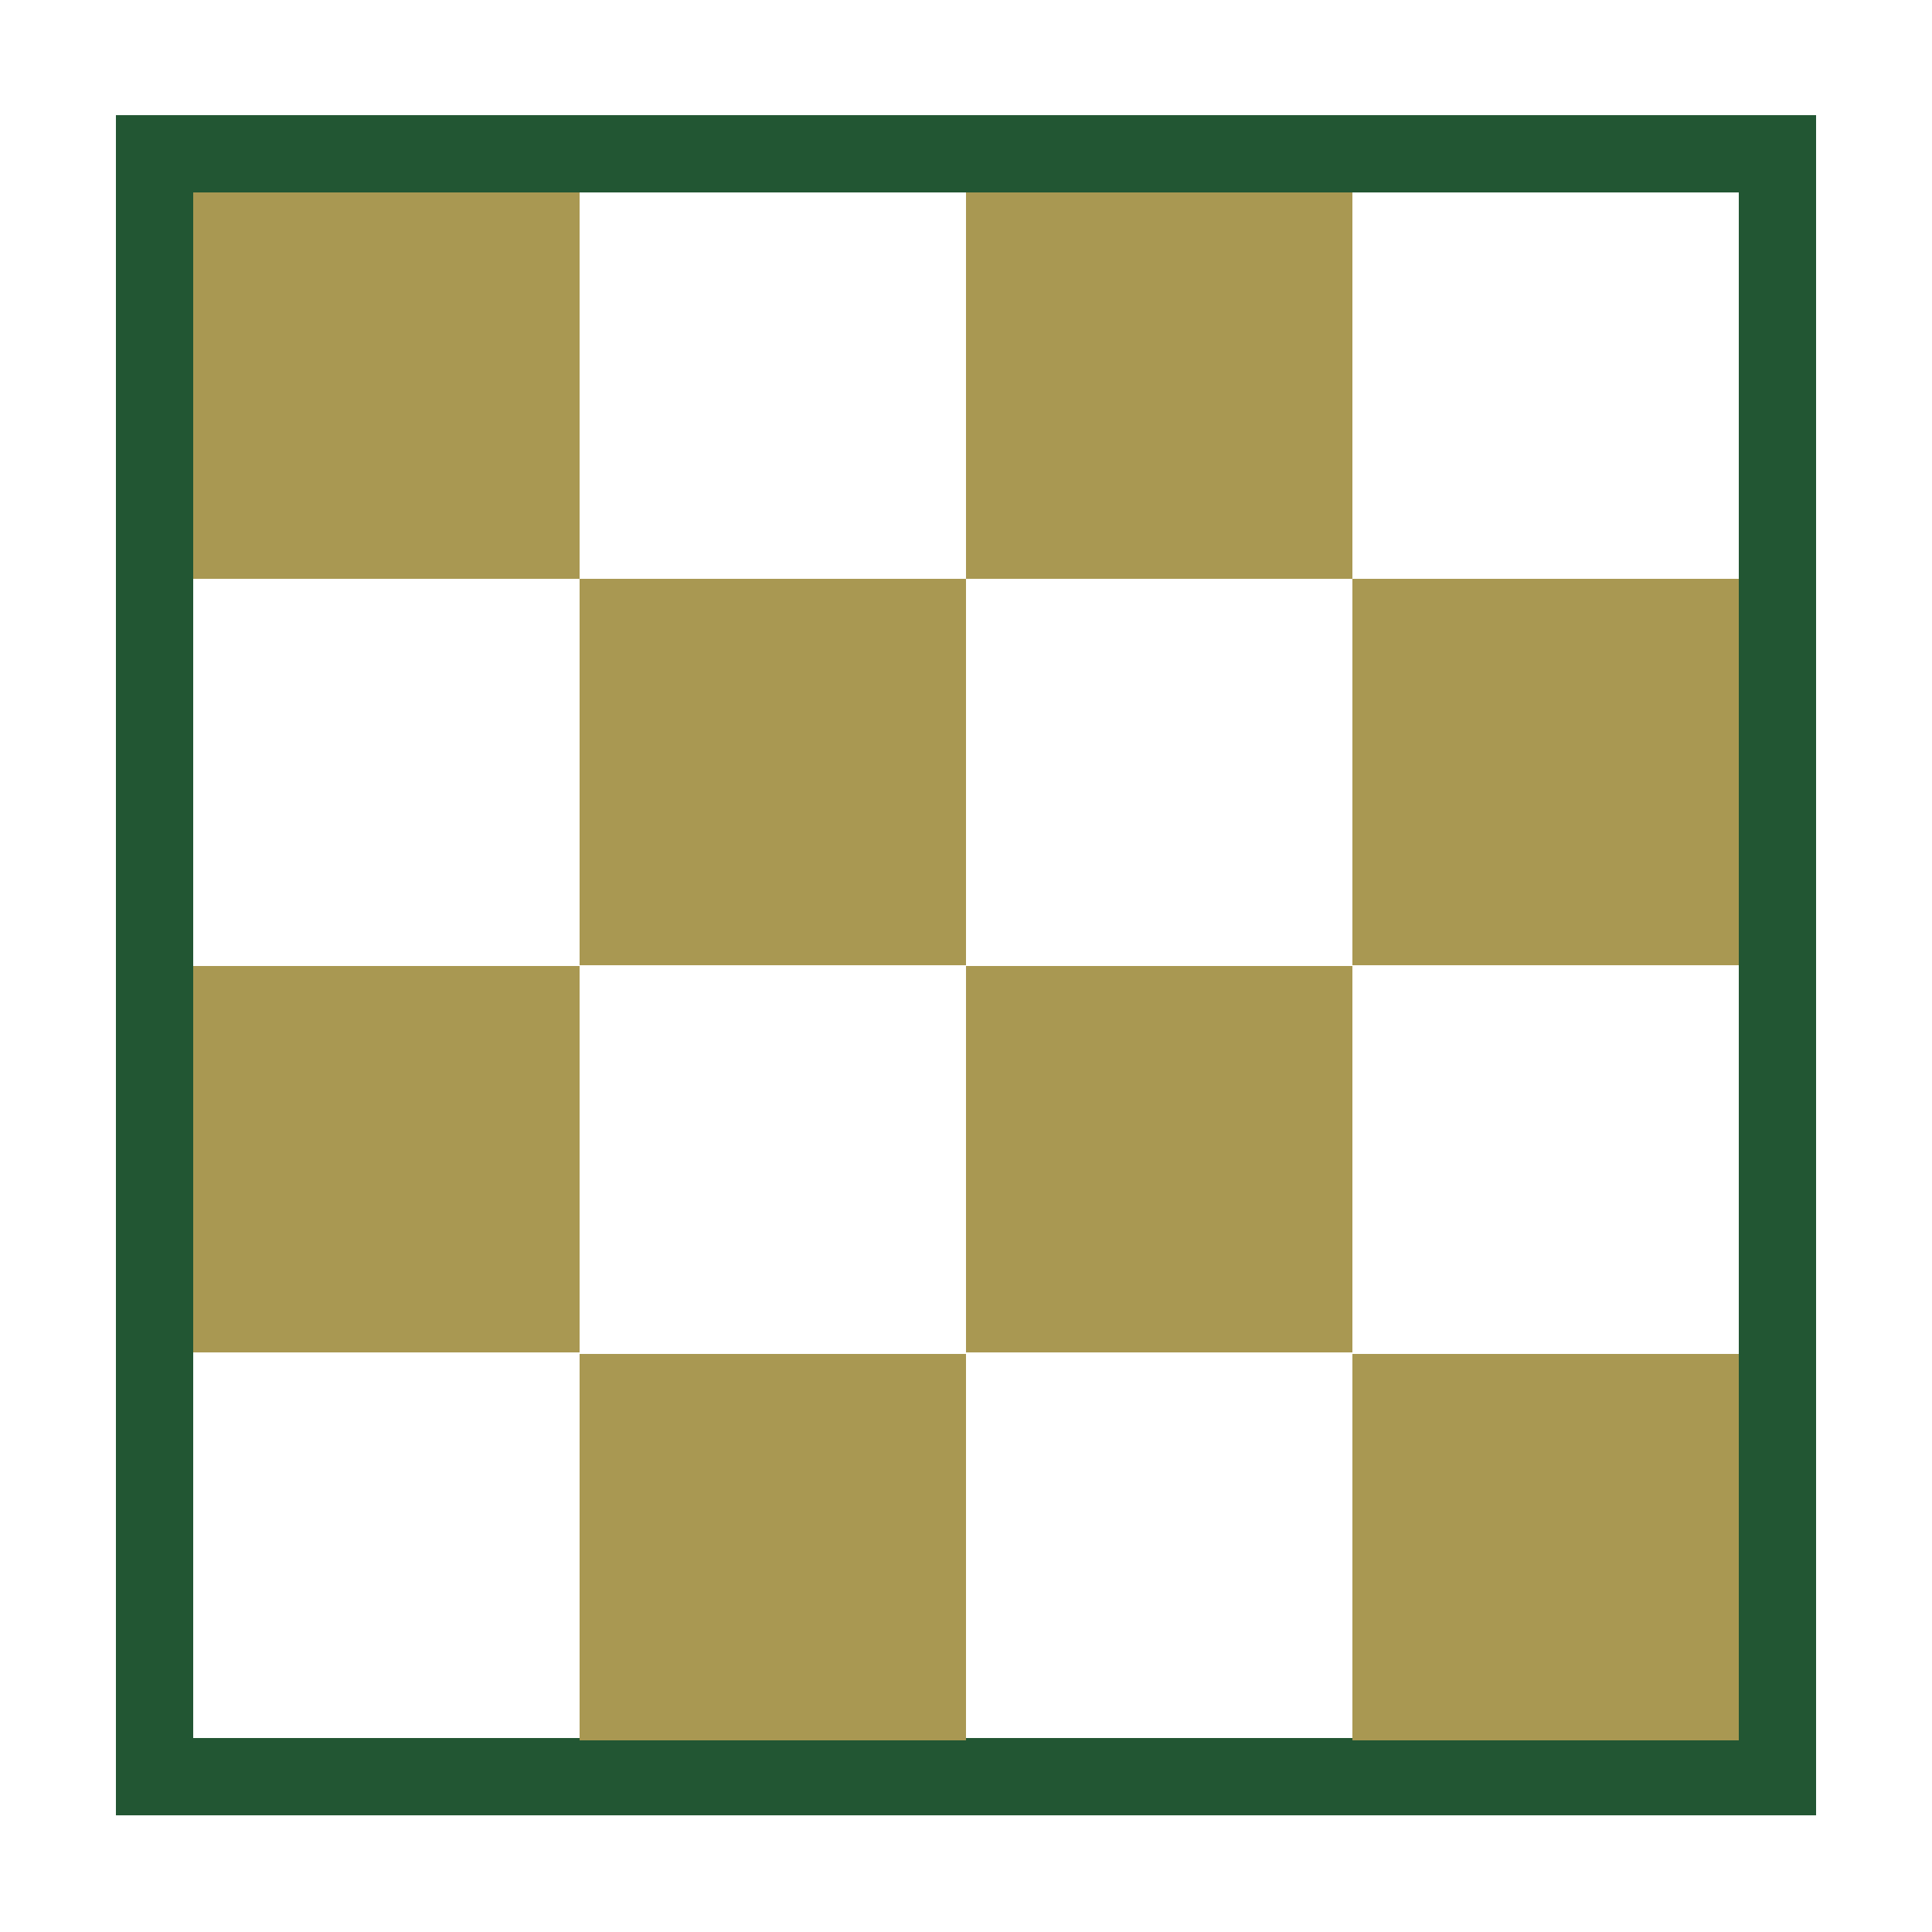 <svg viewBox="0 0 250 250" version="1.1" xmlns="http://www.w3.org/2000/svg" id="Layer_1">
  
  <defs>
    <style>
      .st0 {
        fill: #a99852;
      }

      .st1 {
        fill: #225633;
      }
    </style>
  </defs>
  <path d="M225,24.9v200H25V24.9h200M235,14.9H15v220h220V14.9h0Z" class="st1"></path>
  <rect height="50" width="50" y="24.9" x="25" class="st0"></rect>
  <rect height="50" width="50" y="24.9" x="125" class="st0"></rect>
  <rect transform="translate(400 199.9) rotate(180)" height="50" width="50" y="75" x="175" class="st0"></rect>
  <rect transform="translate(200 199.9) rotate(180)" height="50" width="50" y="75" x="75" class="st0"></rect>
  <rect height="50" width="50" y="125" x="25" class="st0"></rect>
  <rect height="50" width="50" y="125" x="125" class="st0"></rect>
  <rect transform="translate(400 400.3) rotate(180)" height="50" width="50" y="175.1" x="175" class="st0"></rect>
  <rect transform="translate(200 400.3) rotate(180)" height="50" width="50" y="175.1" x="75" class="st0"></rect>
</svg>
